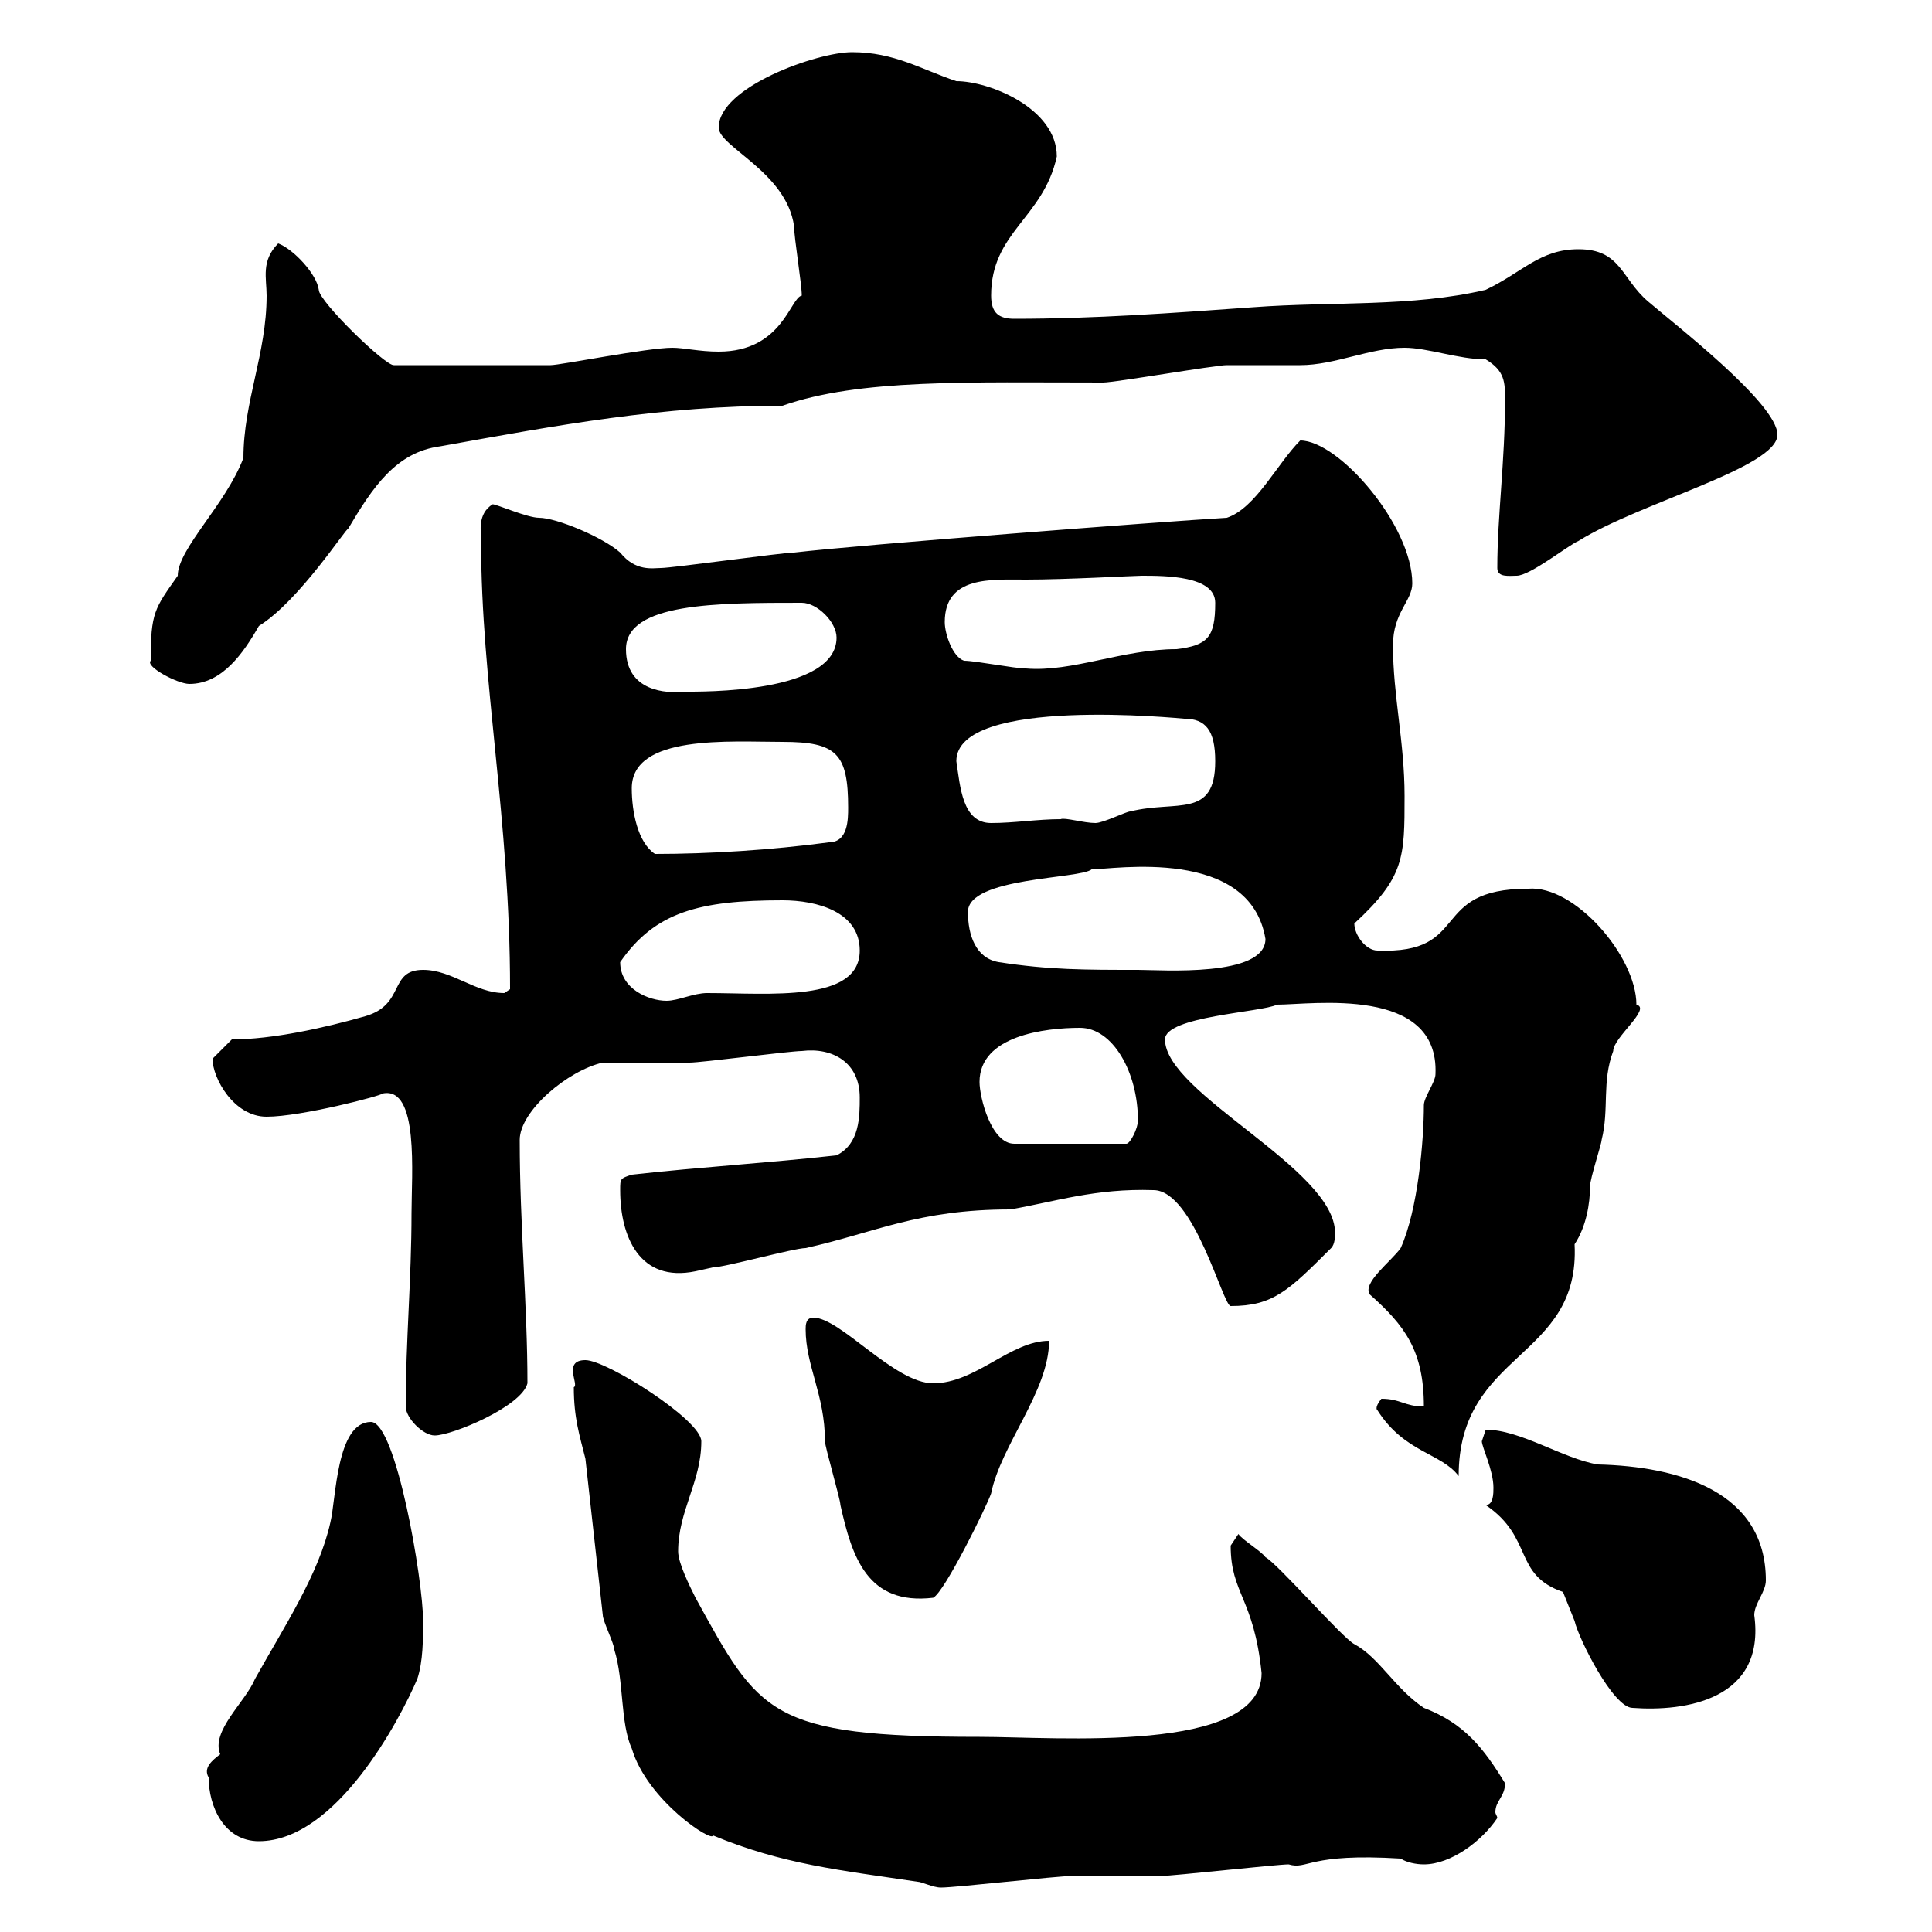 <svg xmlns="http://www.w3.org/2000/svg" xmlns:xlink="http://www.w3.org/1999/xlink" width="300" height="300"><path d="M89.10 215.40C89.10 220.20 90 222.90 90.90 226.50C91.80 234.60 92.70 242.70 93.60 250.80C93.60 251.70 95.40 255.30 95.40 256.20C96.90 261 96.30 267.60 98.10 271.50C100.50 279.60 110.70 286.20 110.70 285C121.50 289.50 130.50 290.40 142.50 292.20C143.10 292.20 144.90 293.10 146.10 293.10C148.50 293.10 164.10 291.30 166.50 291.30C167.70 291.30 179.10 291.30 180.30 291.30C182.10 291.30 198.30 289.50 200.10 289.50C203.10 290.40 203.10 287.70 217.50 288.60C218.40 289.20 219.90 289.50 221.10 289.50C225.30 289.50 230.10 285.90 232.50 282.30C232.50 282 232.20 281.70 232.20 281.40C232.20 279.60 233.70 279 233.70 276.90C230.40 271.50 227.40 267.60 221.10 265.20C216.60 262.20 214.20 257.40 210.30 255.30C208.50 254.40 198.30 242.70 196.50 241.80C195.90 240.90 192.90 239.10 192.30 238.20C192.30 238.20 191.10 240 191.10 240C191.10 247.50 194.70 248.10 195.90 259.80C195.90 272.40 164.10 269.70 152.10 269.70C119.40 269.70 117.90 266.10 108 248.10C107.10 246.30 105.30 242.70 105.30 240.90C105.30 234.60 108.90 230.10 108.90 223.80C108.90 220.50 94.20 211.20 90.90 211.20C87.30 211.20 90 215.10 89.10 215.40ZM32.40 276C32.40 280.50 34.80 285.90 40.20 285.90C52.20 285.90 62.10 267 64.80 260.70C65.70 258 65.70 254.40 65.70 251.70C65.70 245.40 61.50 220.80 57.60 220.80C52.20 220.80 52.20 232.80 51.30 236.40C49.50 244.50 44.10 252.60 39.60 260.70C38.10 264.30 32.70 268.80 34.20 272.40C33 273.30 31.50 274.50 32.40 276ZM230.70 233.70C238.20 238.80 234.90 244.50 242.70 247.20C242.70 247.20 244.50 251.70 244.50 251.70C245.10 254.40 250.50 265.20 253.50 265.20C261.60 265.80 274.20 264 272.40 250.80C272.40 249 274.20 247.20 274.20 245.40C274.20 231.60 260.70 227.70 248.10 227.40C242.70 226.50 236.10 222 230.70 222C230.70 222 230.10 223.80 230.10 223.80C230.10 224.70 231.90 228.30 231.90 231C231.90 231.90 231.90 233.70 230.70 233.70ZM125.10 206.40C125.10 212.10 128.10 216.60 128.10 223.80C128.10 224.70 130.50 232.80 130.50 233.70C132.30 241.80 134.70 249.30 144.90 248.10C146.70 247.20 153.30 233.70 153.90 231.90C155.40 224.40 162.90 216 162.90 208.20C156.90 208.20 151.50 214.80 144.90 214.80C138.90 214.80 130.50 204.60 126.30 204.60C125.10 204.60 125.10 205.80 125.10 206.40ZM213.90 219C218.10 225.60 223.80 225.60 226.50 229.20C226.50 209.70 245.40 211.20 244.50 193.20C246.30 190.50 246.90 186.90 246.90 184.20C246.90 183 248.70 177.60 248.70 177C249.90 172.20 248.70 168 250.50 163.20C250.50 161.10 256.50 156.60 254.10 156C254.10 148.50 244.50 137.40 237.30 138C221.70 138 228.60 148.20 213.90 147.60C212.10 147.60 210.30 145.20 210.30 143.40C218.10 136.20 218.10 133.20 218.10 123.60C218.10 115.20 216.30 108 216.30 100.20C216.30 95.10 219.30 93.30 219.30 90.60C219.30 81.60 207.90 68.40 201.90 68.40C198.30 72 195 78.90 190.50 80.40C180.30 81 133.50 84.60 123.30 85.80C121.50 85.80 104.40 88.20 102.60 88.20C101.40 88.20 98.70 88.80 96.30 85.80C93.60 83.40 86.40 80.40 83.70 80.40C81.90 80.40 77.10 78.30 76.50 78.30C74.10 79.80 74.70 82.50 74.70 84C74.70 106.20 79.20 126.90 79.20 153.60C79.20 153.60 78.30 154.20 78.30 154.20C73.80 154.20 70.20 150.60 65.70 150.60C60.30 150.60 63 156 56.70 157.80C50.40 159.60 42.30 161.40 36 161.40L33 164.40C33 167.40 36.30 173.40 41.40 173.40C46.80 173.40 59.40 170.10 59.40 169.80C65.10 168.60 63.90 182.40 63.90 188.40C63.90 198.60 63 208.20 63 218.40C63 220.20 65.70 222.90 67.50 222.90C70.20 222.90 81 218.40 81.90 214.80C81.90 202.80 80.70 190.20 80.70 177C80.70 172.50 88.20 166.20 93.60 165C94.50 165 106.20 165 107.10 165C108.90 165 122.70 163.20 124.50 163.20C129.30 162.60 133.50 165 133.50 170.40C133.50 173.40 133.50 177.60 129.90 179.40C119.10 180.60 108.90 181.20 98.10 182.40C96.30 183 96.30 183 96.30 184.80C96.30 192 99.30 199.20 108 197.40C108 197.40 110.70 196.80 110.70 196.80C112.50 196.80 123.30 193.80 125.10 193.80C135.90 191.40 142.50 187.80 156.90 187.80C163.80 186.60 170.10 184.50 179.10 184.80C185.40 184.80 189.90 202.80 191.10 202.80C197.70 202.80 200.10 200.40 206.70 193.80C207.30 193.20 207.30 192 207.30 191.40C207.30 181.50 180.90 169.80 180.90 161.40C180.90 157.80 195.90 157.20 198.30 156C203.70 156 223.50 153 222.90 166.80C222.90 168 221.10 170.40 221.10 171.60C221.10 177 220.20 187.80 217.50 193.80C216 195.90 211.50 199.20 212.70 201C218.10 205.80 221.10 209.70 221.10 218.40C218.10 218.40 217.50 217.20 214.50 217.20C213.30 218.70 213.90 219 213.90 219ZM152.10 168C152.10 160.80 162.30 159.60 167.70 159.60C172.80 159.60 176.70 166.50 176.70 174C176.70 175.20 175.50 177.60 174.90 177.60L157.50 177.60C153.90 177.60 152.10 170.40 152.10 168ZM96.30 149.40C101.70 141.60 108.60 139.80 121.50 139.80C126.90 139.80 133.50 141.60 133.50 147.60C133.50 155.70 119.40 154.20 109.80 154.20C107.70 154.20 105.30 155.40 103.50 155.40C100.80 155.40 96.30 153.60 96.30 149.40ZM155.10 149.40C151.50 148.80 150.30 145.20 150.30 141.60C150.30 136.20 167.70 136.50 169.50 135C172.80 135 194.10 131.40 196.50 145.80C196.50 151.80 180.30 150.60 176.70 150.60C168.30 150.60 162.90 150.60 155.10 149.40ZM98.10 122.40C98.10 114 113.40 115.20 121.50 115.20C129.90 115.20 131.70 117 131.70 125.40C131.70 127.20 131.70 130.80 128.70 130.80C119.70 132 110.10 132.60 101.70 132.60C99 130.80 98.10 126 98.10 122.40ZM148.50 118.20C148.50 108 183.60 111.60 183.90 111.60C187.20 111.60 188.70 113.40 188.70 118.20C188.70 127.20 182.70 124.20 175.50 126C174.90 126 171.30 127.80 170.10 127.80C168.30 127.80 165.30 126.90 164.70 127.20C161.10 127.20 157.50 127.80 153.90 127.80C149.40 127.80 149.10 122.10 148.50 118.20ZM97.20 100.80C97.20 93.60 111.30 93.60 124.50 93.60C126.90 93.60 129.90 96.60 129.90 99C129.90 107.70 108.90 107.40 106.20 107.40C103.50 107.70 97.20 107.40 97.20 100.80ZM23.40 102.60C22.50 103.50 27.60 106.20 29.40 106.20C34.50 106.20 37.80 101.40 40.20 97.20C46.50 93.30 54 81.60 54 82.20C57.90 75.60 61.50 70.20 68.40 69.30C86.70 66 102.90 63 121.50 63C133.50 58.80 150.30 59.40 171.30 59.40C173.10 59.40 188.70 56.70 190.50 56.70C191.10 56.70 201.30 56.70 201.90 56.70C207.30 56.70 212.70 54 218.10 54C221.70 54 226.50 55.80 230.70 55.80C233.70 57.60 233.70 59.40 233.70 62.10C233.70 71.70 232.50 80.10 232.50 88.20C232.50 89.70 234.30 89.40 235.50 89.40C237.60 89.40 243.60 84.60 245.10 84C254.70 78 276 72.60 276 67.50C276 62.70 260.10 50.40 255.90 46.80C251.70 43.20 251.70 38.70 245.10 38.70C239.10 38.70 236.40 42.30 230.70 45C219.30 47.70 206.70 46.80 194.70 47.70C182.10 48.60 170.10 49.50 157.50 49.50C155.10 49.50 153.90 48.60 153.90 45.90C153.90 36 162 33.90 164.10 24.30C164.10 16.80 153.60 12.60 148.50 12.60C143.10 10.80 138.90 8.10 132.30 8.10C126.90 8.10 111.60 13.50 111.60 19.80C111.60 22.80 122.10 26.70 123.30 35.10C123.30 36.90 124.50 44.10 124.50 45.90C122.70 46.20 121.50 54.60 111.60 54.60C108.60 54.60 106.20 54 104.40 54C100.50 54 87 56.70 85.50 56.70L61.20 56.70C60 57 49.50 46.80 49.50 45C49.20 42.60 45.60 38.70 43.20 37.80C40.50 40.50 41.40 43.20 41.40 45.90C41.40 54.90 37.80 62.40 37.80 71.10C35.10 78.30 27.60 85.20 27.60 89.40C24 94.50 23.40 95.10 23.40 102.60ZM149.70 102.60C147.90 102 146.70 98.40 146.70 96.60C146.70 89.40 153.90 90 159.30 90C165.60 90 176.10 89.40 177.30 89.40C180.90 89.40 188.70 89.40 188.70 93.60C188.70 99 187.50 100.20 182.70 100.80C174.30 100.80 166.50 104.40 159.30 103.80C157.50 103.80 151.50 102.60 149.70 102.60Z"/></svg>